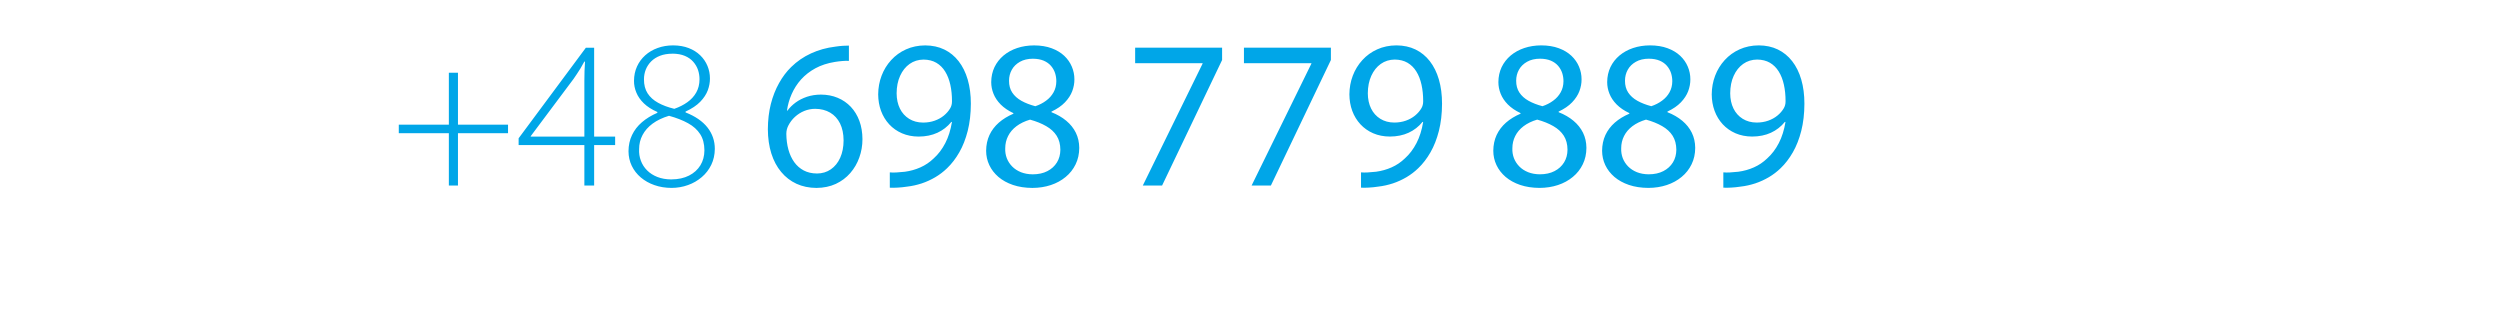 <?xml version="1.0" encoding="UTF-8"?>
<!DOCTYPE svg PUBLIC "-//W3C//DTD SVG 1.1//EN" "http://www.w3.org/Graphics/SVG/1.1/DTD/svg11.dtd">
<!-- Creator: CorelDRAW -->
<svg xmlns="http://www.w3.org/2000/svg" xml:space="preserve" width="80mm" height="10mm" style="shape-rendering:geometricPrecision; text-rendering:geometricPrecision; image-rendering:optimizeQuality; fill-rule:evenodd; clip-rule:evenodd"
viewBox="0 0 106.667 13.333"
 xmlns:xlink="http://www.w3.org/1999/xlink">
 <defs>
  <style type="text/css">
   <![CDATA[
    .fil1 {fill:none}
    .fil0 {fill:#00A6E8;fill-rule:nonzero}
   ]]>
  </style>
 </defs>
 <g id="Warstwa_x0020_1">
  <path class="fil0" d="M19.151 3.103l0 2.217 -2.136 0 0 0.362 2.136 0 0 2.235 0.389 0 0 -2.235 2.136 0 0 -0.362 -2.136 0 0 -2.217 -0.389 0zm6.199 4.814l0 -1.728 0.896 0 0 -0.362 -0.896 0 0 -3.791 -0.353 0 -2.869 3.864 0 0.289 2.805 0 0 1.728 0.416 0zm-2.706 -2.09l0 -0.018 1.828 -2.443c0.048,-0.068 0.096,-0.139 0.143,-0.211 0.048,-0.071 0.098,-0.151 0.151,-0.235 0.051,-0.086 0.107,-0.185 0.167,-0.296l0.027 0.009c-0.018,0.262 -0.027,0.534 -0.027,0.814l0 2.38 -2.289 0zm6.072 -3.891c-0.237,0.001 -0.456,0.038 -0.658,0.112 -0.201,0.072 -0.377,0.176 -0.528,0.311 -0.151,0.136 -0.268,0.294 -0.351,0.478 -0.084,0.184 -0.127,0.388 -0.128,0.611 -0.002,0.17 0.032,0.338 0.1,0.502 0.066,0.163 0.173,0.317 0.32,0.459 0.146,0.142 0.339,0.265 0.576,0.369l0 0.036c-0.255,0.109 -0.474,0.243 -0.658,0.401 -0.183,0.157 -0.324,0.339 -0.422,0.546 -0.1,0.207 -0.149,0.437 -0.151,0.691 0.001,0.225 0.048,0.433 0.139,0.623 0.092,0.19 0.22,0.355 0.386,0.496 0.166,0.14 0.359,0.25 0.582,0.327 0.223,0.079 0.466,0.118 0.73,0.119 0.246,-0.001 0.48,-0.041 0.701,-0.121 0.22,-0.078 0.416,-0.192 0.588,-0.339 0.172,-0.146 0.306,-0.321 0.406,-0.525 0.098,-0.204 0.149,-0.43 0.151,-0.68 0,-0.341 -0.104,-0.645 -0.312,-0.911 -0.208,-0.265 -0.52,-0.481 -0.937,-0.645l0 -0.036c0.267,-0.122 0.475,-0.262 0.627,-0.418 0.152,-0.157 0.259,-0.321 0.323,-0.492 0.062,-0.171 0.092,-0.338 0.091,-0.502 0,-0.19 -0.036,-0.368 -0.106,-0.537 -0.071,-0.17 -0.173,-0.32 -0.308,-0.451 -0.134,-0.131 -0.299,-0.234 -0.492,-0.309 -0.193,-0.075 -0.413,-0.113 -0.661,-0.115l-0.009 0zm-0.073 5.719c-0.222,-0.001 -0.421,-0.036 -0.594,-0.104 -0.173,-0.068 -0.32,-0.161 -0.44,-0.282 -0.119,-0.119 -0.208,-0.257 -0.265,-0.412 -0.059,-0.155 -0.084,-0.321 -0.075,-0.496 0,-0.216 0.048,-0.415 0.146,-0.6 0.096,-0.184 0.24,-0.347 0.428,-0.486 0.19,-0.14 0.424,-0.252 0.701,-0.335 0.318,0.087 0.59,0.194 0.814,0.318 0.225,0.124 0.397,0.279 0.516,0.465 0.121,0.187 0.179,0.416 0.181,0.692 -0.001,0.24 -0.059,0.454 -0.172,0.639 -0.115,0.185 -0.276,0.332 -0.484,0.437 -0.21,0.107 -0.459,0.161 -0.747,0.163l-0.009 0zm0.045 -5.366c0.208,0.001 0.385,0.033 0.532,0.095 0.148,0.063 0.267,0.146 0.359,0.252 0.092,0.106 0.16,0.222 0.204,0.351 0.042,0.13 0.063,0.261 0.063,0.397 -0.002,0.214 -0.048,0.401 -0.14,0.563 -0.092,0.163 -0.219,0.3 -0.38,0.415 -0.161,0.115 -0.347,0.208 -0.556,0.281 -0.267,-0.065 -0.498,-0.151 -0.691,-0.258 -0.195,-0.107 -0.344,-0.241 -0.449,-0.404 -0.104,-0.163 -0.155,-0.362 -0.154,-0.596 0,-0.148 0.026,-0.288 0.078,-0.419 0.053,-0.131 0.13,-0.247 0.231,-0.348 0.103,-0.103 0.228,-0.181 0.379,-0.24 0.149,-0.057 0.321,-0.086 0.516,-0.087l0.009 0zm7.531 -0.344c-0.072,0 -0.158,0.003 -0.255,0.009 -0.098,0.006 -0.207,0.018 -0.324,0.036 -0.373,0.045 -0.718,0.142 -1.036,0.288 -0.318,0.146 -0.6,0.339 -0.846,0.581 -0.198,0.193 -0.371,0.422 -0.519,0.688 -0.149,0.264 -0.265,0.561 -0.35,0.89 -0.083,0.329 -0.125,0.688 -0.127,1.074 0.002,0.383 0.051,0.728 0.148,1.036 0.098,0.309 0.238,0.572 0.421,0.79 0.181,0.219 0.4,0.387 0.653,0.504 0.253,0.116 0.537,0.175 0.851,0.177 0.308,-0.003 0.584,-0.06 0.826,-0.172 0.241,-0.113 0.448,-0.267 0.617,-0.462 0.169,-0.195 0.299,-0.416 0.386,-0.665 0.089,-0.247 0.134,-0.508 0.134,-0.783 -0.002,-0.287 -0.045,-0.546 -0.131,-0.778 -0.086,-0.232 -0.208,-0.433 -0.365,-0.6 -0.158,-0.166 -0.345,-0.296 -0.561,-0.385 -0.216,-0.091 -0.455,-0.136 -0.716,-0.137 -0.217,0.001 -0.416,0.033 -0.597,0.093 -0.181,0.062 -0.342,0.143 -0.483,0.247 -0.139,0.103 -0.256,0.219 -0.35,0.347l-0.018 0c0.033,-0.246 0.1,-0.483 0.201,-0.71 0.1,-0.226 0.232,-0.434 0.401,-0.623 0.169,-0.187 0.373,-0.347 0.612,-0.477 0.24,-0.13 0.517,-0.22 0.831,-0.271 0.113,-0.018 0.222,-0.032 0.323,-0.039 0.101,-0.009 0.193,-0.011 0.275,-0.006l0 -0.651zm-1.366 5.457c-0.211,-0.001 -0.397,-0.044 -0.558,-0.128 -0.16,-0.084 -0.296,-0.202 -0.406,-0.354 -0.11,-0.152 -0.193,-0.332 -0.25,-0.537 -0.057,-0.205 -0.086,-0.43 -0.089,-0.673 0,-0.072 0.009,-0.136 0.024,-0.193 0.015,-0.056 0.035,-0.106 0.057,-0.151 0.074,-0.146 0.169,-0.273 0.288,-0.381 0.118,-0.107 0.25,-0.192 0.398,-0.252 0.148,-0.059 0.302,-0.09 0.463,-0.09 0.246,0.001 0.458,0.056 0.641,0.163 0.181,0.107 0.321,0.261 0.421,0.461 0.099,0.201 0.149,0.442 0.151,0.724 -0.001,0.282 -0.05,0.529 -0.145,0.741 -0.095,0.211 -0.228,0.374 -0.398,0.492 -0.17,0.118 -0.369,0.178 -0.597,0.179zm3.113 0.606c0.095,0.005 0.205,0.005 0.329,-0.003 0.124,-0.006 0.259,-0.02 0.404,-0.042 0.213,-0.024 0.421,-0.071 0.625,-0.137 0.204,-0.068 0.398,-0.157 0.582,-0.265 0.184,-0.109 0.351,-0.237 0.504,-0.385 0.195,-0.187 0.368,-0.412 0.52,-0.677 0.152,-0.264 0.271,-0.569 0.359,-0.914 0.087,-0.345 0.133,-0.731 0.134,-1.16 0,-0.381 -0.045,-0.724 -0.134,-1.03 -0.089,-0.306 -0.219,-0.567 -0.388,-0.784 -0.169,-0.217 -0.373,-0.383 -0.612,-0.499 -0.24,-0.116 -0.51,-0.173 -0.811,-0.175 -0.302,0.001 -0.576,0.059 -0.822,0.17 -0.246,0.11 -0.457,0.264 -0.633,0.457 -0.178,0.195 -0.314,0.416 -0.409,0.667 -0.095,0.25 -0.143,0.516 -0.145,0.796 0.002,0.252 0.042,0.487 0.122,0.704 0.081,0.219 0.198,0.409 0.348,0.573 0.151,0.163 0.333,0.291 0.545,0.383 0.213,0.092 0.449,0.139 0.713,0.14 0.299,-0.001 0.566,-0.056 0.799,-0.163 0.232,-0.107 0.431,-0.261 0.594,-0.462l0.027 0c-0.056,0.344 -0.151,0.646 -0.284,0.903 -0.134,0.259 -0.299,0.477 -0.495,0.653 -0.169,0.163 -0.357,0.29 -0.567,0.383 -0.21,0.094 -0.431,0.155 -0.664,0.187 -0.134,0.014 -0.255,0.024 -0.359,0.03 -0.104,0.006 -0.199,0.006 -0.283,-0.003l0 0.651zm1.439 -5.466c0.21,0.002 0.392,0.047 0.545,0.136 0.152,0.089 0.279,0.214 0.377,0.374 0.099,0.16 0.172,0.348 0.22,0.563 0.048,0.216 0.071,0.449 0.071,0.701 0,0.066 -0.006,0.124 -0.02,0.169 -0.012,0.047 -0.03,0.091 -0.053,0.13 -0.069,0.119 -0.161,0.225 -0.274,0.317 -0.112,0.092 -0.243,0.164 -0.392,0.217 -0.149,0.053 -0.314,0.08 -0.492,0.081 -0.231,-0.001 -0.43,-0.056 -0.599,-0.161 -0.169,-0.106 -0.3,-0.25 -0.392,-0.437 -0.092,-0.187 -0.139,-0.404 -0.14,-0.65 0.001,-0.284 0.051,-0.533 0.149,-0.747 0.098,-0.216 0.232,-0.385 0.404,-0.507 0.172,-0.122 0.371,-0.184 0.596,-0.186zm3.837 2.308c-0.243,0.103 -0.451,0.231 -0.624,0.382 -0.173,0.152 -0.308,0.329 -0.401,0.529 -0.093,0.201 -0.14,0.425 -0.142,0.673 0.001,0.217 0.045,0.419 0.136,0.611 0.089,0.19 0.219,0.357 0.389,0.504 0.171,0.145 0.377,0.259 0.62,0.342 0.244,0.083 0.52,0.125 0.828,0.127 0.282,-0.001 0.545,-0.042 0.786,-0.122 0.241,-0.08 0.454,-0.196 0.635,-0.347 0.181,-0.149 0.323,-0.329 0.424,-0.538 0.102,-0.21 0.154,-0.443 0.155,-0.703 -0.002,-0.235 -0.05,-0.449 -0.145,-0.644 -0.095,-0.193 -0.231,-0.363 -0.407,-0.51 -0.177,-0.148 -0.388,-0.27 -0.633,-0.366l0 -0.027c0.24,-0.113 0.431,-0.244 0.575,-0.395 0.143,-0.149 0.247,-0.309 0.311,-0.477 0.062,-0.169 0.094,-0.336 0.092,-0.504 0,-0.187 -0.036,-0.368 -0.109,-0.54 -0.072,-0.172 -0.179,-0.326 -0.323,-0.463 -0.145,-0.136 -0.324,-0.244 -0.538,-0.323 -0.214,-0.08 -0.465,-0.121 -0.75,-0.122 -0.261,0.001 -0.504,0.039 -0.724,0.113 -0.222,0.075 -0.415,0.181 -0.581,0.32 -0.164,0.139 -0.292,0.303 -0.385,0.495 -0.09,0.191 -0.137,0.404 -0.139,0.638 0,0.17 0.032,0.336 0.098,0.499 0.065,0.163 0.167,0.315 0.306,0.456 0.139,0.14 0.317,0.262 0.537,0.367l0.009 0.027zm0.824 2.588c-0.189,-0.001 -0.356,-0.032 -0.504,-0.09 -0.149,-0.06 -0.275,-0.142 -0.377,-0.246 -0.101,-0.103 -0.178,-0.222 -0.229,-0.354 -0.05,-0.133 -0.073,-0.275 -0.066,-0.422 0,-0.188 0.041,-0.362 0.122,-0.522 0.08,-0.16 0.199,-0.3 0.356,-0.419 0.158,-0.119 0.351,-0.213 0.581,-0.281 0.267,0.074 0.496,0.166 0.689,0.278 0.193,0.11 0.342,0.247 0.446,0.41 0.104,0.164 0.157,0.364 0.158,0.597 -0.001,0.204 -0.05,0.385 -0.146,0.541 -0.097,0.157 -0.232,0.281 -0.407,0.371 -0.175,0.091 -0.383,0.136 -0.623,0.137zm0.009 -4.932c0.178,0.001 0.33,0.029 0.457,0.083 0.127,0.054 0.229,0.128 0.309,0.22 0.079,0.092 0.137,0.194 0.175,0.308 0.036,0.113 0.054,0.229 0.054,0.348 -0.001,0.178 -0.041,0.336 -0.119,0.475 -0.079,0.14 -0.184,0.259 -0.32,0.357 -0.134,0.1 -0.287,0.178 -0.457,0.235 -0.228,-0.06 -0.425,-0.137 -0.594,-0.231 -0.169,-0.095 -0.3,-0.213 -0.392,-0.353 -0.092,-0.14 -0.137,-0.308 -0.136,-0.502 0,-0.172 0.039,-0.327 0.118,-0.469 0.078,-0.142 0.195,-0.255 0.347,-0.341 0.151,-0.086 0.338,-0.13 0.558,-0.131zm4.358 -0.471l0 0.661 2.878 0 0 0.018 -2.552 5.203 0.823 0 2.561 -5.357 0 -0.525 -3.71 0zm4.642 0l0 0.661 2.878 0 0 0.018 -2.552 5.203 0.823 0 2.561 -5.357 0 -0.525 -3.71 0zm4.995 5.972c0.095,0.005 0.205,0.005 0.329,-0.003 0.124,-0.006 0.259,-0.02 0.404,-0.042 0.213,-0.024 0.421,-0.071 0.625,-0.137 0.204,-0.068 0.398,-0.157 0.582,-0.265 0.184,-0.109 0.351,-0.237 0.504,-0.385 0.195,-0.187 0.368,-0.412 0.52,-0.677 0.152,-0.264 0.271,-0.569 0.359,-0.914 0.087,-0.345 0.133,-0.731 0.134,-1.16 0,-0.381 -0.045,-0.724 -0.134,-1.03 -0.089,-0.306 -0.219,-0.567 -0.387,-0.784 -0.169,-0.217 -0.373,-0.383 -0.612,-0.499 -0.24,-0.116 -0.51,-0.173 -0.811,-0.175 -0.302,0.001 -0.576,0.059 -0.822,0.17 -0.246,0.11 -0.457,0.264 -0.633,0.457 -0.178,0.195 -0.314,0.416 -0.409,0.667 -0.095,0.25 -0.143,0.516 -0.145,0.796 0.002,0.252 0.042,0.487 0.122,0.704 0.081,0.219 0.198,0.409 0.349,0.573 0.151,0.163 0.333,0.291 0.544,0.383 0.213,0.092 0.449,0.139 0.713,0.14 0.299,-0.001 0.566,-0.056 0.799,-0.163 0.232,-0.107 0.431,-0.261 0.594,-0.462l0.027 0c-0.056,0.344 -0.151,0.646 -0.284,0.903 -0.134,0.259 -0.299,0.477 -0.495,0.653 -0.169,0.163 -0.357,0.29 -0.567,0.383 -0.21,0.094 -0.431,0.155 -0.664,0.187 -0.134,0.014 -0.255,0.024 -0.359,0.03 -0.104,0.006 -0.199,0.006 -0.283,-0.003l0 0.651zm1.439 -5.466c0.21,0.002 0.392,0.047 0.545,0.136 0.152,0.089 0.279,0.214 0.377,0.374 0.1,0.16 0.172,0.348 0.22,0.563 0.048,0.216 0.071,0.449 0.071,0.701 0,0.066 -0.006,0.124 -0.02,0.169 -0.012,0.047 -0.03,0.091 -0.053,0.13 -0.069,0.119 -0.161,0.225 -0.274,0.317 -0.112,0.092 -0.243,0.164 -0.392,0.217 -0.149,0.053 -0.314,0.08 -0.492,0.081 -0.231,-0.001 -0.43,-0.056 -0.599,-0.161 -0.169,-0.106 -0.3,-0.25 -0.392,-0.437 -0.092,-0.187 -0.139,-0.404 -0.14,-0.65 0.002,-0.284 0.051,-0.533 0.149,-0.747 0.098,-0.216 0.232,-0.385 0.404,-0.507 0.172,-0.122 0.371,-0.184 0.596,-0.186zm5.372 2.308c-0.243,0.103 -0.451,0.231 -0.624,0.382 -0.173,0.152 -0.308,0.329 -0.401,0.529 -0.093,0.201 -0.14,0.425 -0.142,0.673 0.001,0.217 0.045,0.419 0.136,0.611 0.089,0.19 0.219,0.357 0.389,0.504 0.171,0.145 0.377,0.259 0.62,0.342 0.244,0.083 0.52,0.125 0.828,0.127 0.282,-0.001 0.545,-0.042 0.786,-0.122 0.241,-0.08 0.454,-0.196 0.635,-0.347 0.181,-0.149 0.323,-0.329 0.424,-0.538 0.102,-0.21 0.154,-0.443 0.155,-0.703 -0.002,-0.235 -0.05,-0.449 -0.145,-0.644 -0.095,-0.193 -0.231,-0.363 -0.407,-0.51 -0.177,-0.148 -0.388,-0.27 -0.633,-0.366l0 -0.027c0.24,-0.113 0.431,-0.244 0.575,-0.395 0.143,-0.149 0.247,-0.309 0.311,-0.477 0.062,-0.169 0.094,-0.336 0.092,-0.504 0,-0.187 -0.036,-0.368 -0.109,-0.54 -0.072,-0.172 -0.179,-0.326 -0.323,-0.463 -0.145,-0.136 -0.324,-0.244 -0.538,-0.323 -0.214,-0.08 -0.465,-0.121 -0.75,-0.122 -0.261,0.001 -0.504,0.039 -0.724,0.113 -0.222,0.075 -0.415,0.181 -0.581,0.32 -0.164,0.139 -0.292,0.303 -0.385,0.495 -0.09,0.191 -0.137,0.404 -0.139,0.638 0,0.17 0.032,0.336 0.098,0.499 0.065,0.163 0.167,0.315 0.306,0.456 0.139,0.14 0.317,0.262 0.537,0.367l0.009 0.027zm0.823 2.588c-0.189,-0.001 -0.356,-0.032 -0.504,-0.09 -0.149,-0.06 -0.275,-0.142 -0.377,-0.246 -0.101,-0.103 -0.178,-0.222 -0.229,-0.354 -0.05,-0.133 -0.073,-0.275 -0.066,-0.422 0,-0.188 0.041,-0.362 0.122,-0.522 0.08,-0.16 0.199,-0.3 0.356,-0.419 0.158,-0.119 0.351,-0.213 0.581,-0.281 0.267,0.074 0.496,0.166 0.689,0.278 0.193,0.11 0.342,0.247 0.446,0.41 0.104,0.164 0.157,0.364 0.158,0.597 -0.001,0.204 -0.05,0.385 -0.146,0.541 -0.097,0.157 -0.232,0.281 -0.407,0.371 -0.175,0.091 -0.383,0.136 -0.623,0.137zm0.009 -4.932c0.178,0.001 0.33,0.029 0.457,0.083 0.127,0.054 0.229,0.128 0.309,0.22 0.079,0.092 0.137,0.194 0.175,0.308 0.036,0.113 0.054,0.229 0.054,0.348 -0.001,0.178 -0.041,0.336 -0.119,0.475 -0.079,0.14 -0.184,0.259 -0.32,0.357 -0.134,0.1 -0.287,0.178 -0.457,0.235 -0.228,-0.06 -0.425,-0.137 -0.594,-0.231 -0.169,-0.095 -0.3,-0.213 -0.392,-0.353 -0.092,-0.14 -0.137,-0.308 -0.136,-0.502 0,-0.172 0.039,-0.327 0.118,-0.469 0.078,-0.142 0.195,-0.255 0.347,-0.341 0.151,-0.086 0.338,-0.13 0.558,-0.131zm3.81 2.344c-0.243,0.103 -0.451,0.231 -0.624,0.382 -0.173,0.152 -0.308,0.329 -0.401,0.529 -0.093,0.201 -0.14,0.425 -0.142,0.673 0.002,0.217 0.045,0.419 0.136,0.611 0.089,0.19 0.219,0.357 0.389,0.504 0.171,0.145 0.377,0.259 0.62,0.342 0.244,0.083 0.52,0.125 0.828,0.127 0.282,-0.001 0.545,-0.042 0.786,-0.122 0.241,-0.08 0.454,-0.196 0.635,-0.347 0.181,-0.149 0.323,-0.329 0.424,-0.538 0.103,-0.21 0.154,-0.443 0.155,-0.703 -0.002,-0.235 -0.05,-0.449 -0.145,-0.644 -0.095,-0.193 -0.231,-0.363 -0.407,-0.51 -0.177,-0.148 -0.388,-0.27 -0.633,-0.366l0 -0.027c0.24,-0.113 0.431,-0.244 0.575,-0.395 0.143,-0.149 0.247,-0.309 0.311,-0.477 0.062,-0.169 0.093,-0.336 0.092,-0.504 0,-0.187 -0.036,-0.368 -0.109,-0.54 -0.072,-0.172 -0.179,-0.326 -0.323,-0.463 -0.145,-0.136 -0.324,-0.244 -0.538,-0.323 -0.214,-0.08 -0.465,-0.121 -0.75,-0.122 -0.261,0.001 -0.504,0.039 -0.724,0.113 -0.222,0.075 -0.415,0.181 -0.581,0.32 -0.164,0.139 -0.293,0.303 -0.385,0.495 -0.09,0.191 -0.137,0.404 -0.139,0.638 0,0.17 0.032,0.336 0.098,0.499 0.065,0.163 0.167,0.315 0.306,0.456 0.139,0.14 0.317,0.262 0.537,0.367l0.009 0.027zm0.824 2.588c-0.189,-0.001 -0.356,-0.032 -0.504,-0.09 -0.149,-0.06 -0.275,-0.142 -0.377,-0.246 -0.101,-0.103 -0.178,-0.222 -0.229,-0.354 -0.05,-0.133 -0.072,-0.275 -0.066,-0.422 0,-0.188 0.041,-0.362 0.122,-0.522 0.08,-0.16 0.199,-0.3 0.356,-0.419 0.158,-0.119 0.351,-0.213 0.581,-0.281 0.267,0.074 0.496,0.166 0.689,0.278 0.193,0.11 0.342,0.247 0.446,0.41 0.104,0.164 0.157,0.364 0.159,0.597 -0.002,0.204 -0.05,0.385 -0.146,0.541 -0.097,0.157 -0.232,0.281 -0.407,0.371 -0.175,0.091 -0.383,0.136 -0.623,0.137zm0.009 -4.932c0.178,0.001 0.33,0.029 0.457,0.083 0.127,0.054 0.229,0.128 0.309,0.22 0.079,0.092 0.137,0.194 0.175,0.308 0.036,0.113 0.054,0.229 0.054,0.348 -0.001,0.178 -0.041,0.336 -0.119,0.475 -0.078,0.14 -0.184,0.259 -0.32,0.357 -0.134,0.1 -0.287,0.178 -0.457,0.235 -0.228,-0.06 -0.425,-0.137 -0.594,-0.231 -0.169,-0.095 -0.3,-0.213 -0.392,-0.353 -0.092,-0.14 -0.137,-0.308 -0.136,-0.502 0,-0.172 0.039,-0.327 0.118,-0.469 0.078,-0.142 0.195,-0.255 0.347,-0.341 0.151,-0.086 0.338,-0.13 0.558,-0.131zm3.176 5.502c0.095,0.005 0.205,0.005 0.329,-0.003 0.124,-0.006 0.259,-0.02 0.404,-0.042 0.213,-0.024 0.421,-0.071 0.624,-0.137 0.204,-0.068 0.398,-0.157 0.582,-0.265 0.184,-0.109 0.351,-0.237 0.504,-0.385 0.195,-0.187 0.368,-0.412 0.52,-0.677 0.152,-0.264 0.271,-0.569 0.359,-0.914 0.087,-0.345 0.133,-0.731 0.134,-1.16 0,-0.381 -0.045,-0.724 -0.134,-1.03 -0.089,-0.306 -0.219,-0.567 -0.388,-0.784 -0.169,-0.217 -0.373,-0.383 -0.612,-0.499 -0.24,-0.116 -0.51,-0.173 -0.811,-0.175 -0.302,0.001 -0.576,0.059 -0.822,0.17 -0.246,0.11 -0.457,0.264 -0.633,0.457 -0.178,0.195 -0.314,0.416 -0.409,0.667 -0.095,0.25 -0.143,0.516 -0.145,0.796 0.001,0.252 0.042,0.487 0.122,0.704 0.081,0.219 0.197,0.409 0.348,0.573 0.151,0.163 0.333,0.291 0.544,0.383 0.213,0.092 0.45,0.139 0.713,0.14 0.299,-0.001 0.566,-0.056 0.799,-0.163 0.232,-0.107 0.431,-0.261 0.594,-0.462l0.027 0c-0.056,0.344 -0.151,0.646 -0.284,0.903 -0.134,0.259 -0.299,0.477 -0.495,0.653 -0.169,0.163 -0.357,0.29 -0.567,0.383 -0.21,0.094 -0.431,0.155 -0.664,0.187 -0.134,0.014 -0.255,0.024 -0.359,0.03 -0.104,0.006 -0.199,0.006 -0.283,-0.003l0 0.651zm1.439 -5.466c0.21,0.002 0.392,0.047 0.545,0.136 0.152,0.089 0.279,0.214 0.377,0.374 0.1,0.16 0.172,0.348 0.22,0.563 0.048,0.216 0.071,0.449 0.071,0.701 0,0.066 -0.006,0.124 -0.02,0.169 -0.012,0.047 -0.03,0.091 -0.053,0.13 -0.069,0.119 -0.161,0.225 -0.274,0.317 -0.112,0.092 -0.243,0.164 -0.392,0.217 -0.149,0.053 -0.314,0.08 -0.492,0.081 -0.231,-0.001 -0.43,-0.056 -0.599,-0.161 -0.169,-0.106 -0.3,-0.25 -0.392,-0.437 -0.092,-0.187 -0.139,-0.404 -0.14,-0.65 0.002,-0.284 0.051,-0.533 0.149,-0.747 0.098,-0.216 0.232,-0.385 0.404,-0.507 0.172,-0.122 0.371,-0.184 0.596,-0.186z"/>
  <polygon class="fil1" points="-0,13.333 106.667,13.333 106.667,0 -0,0 "/>
 </g>
</svg>
